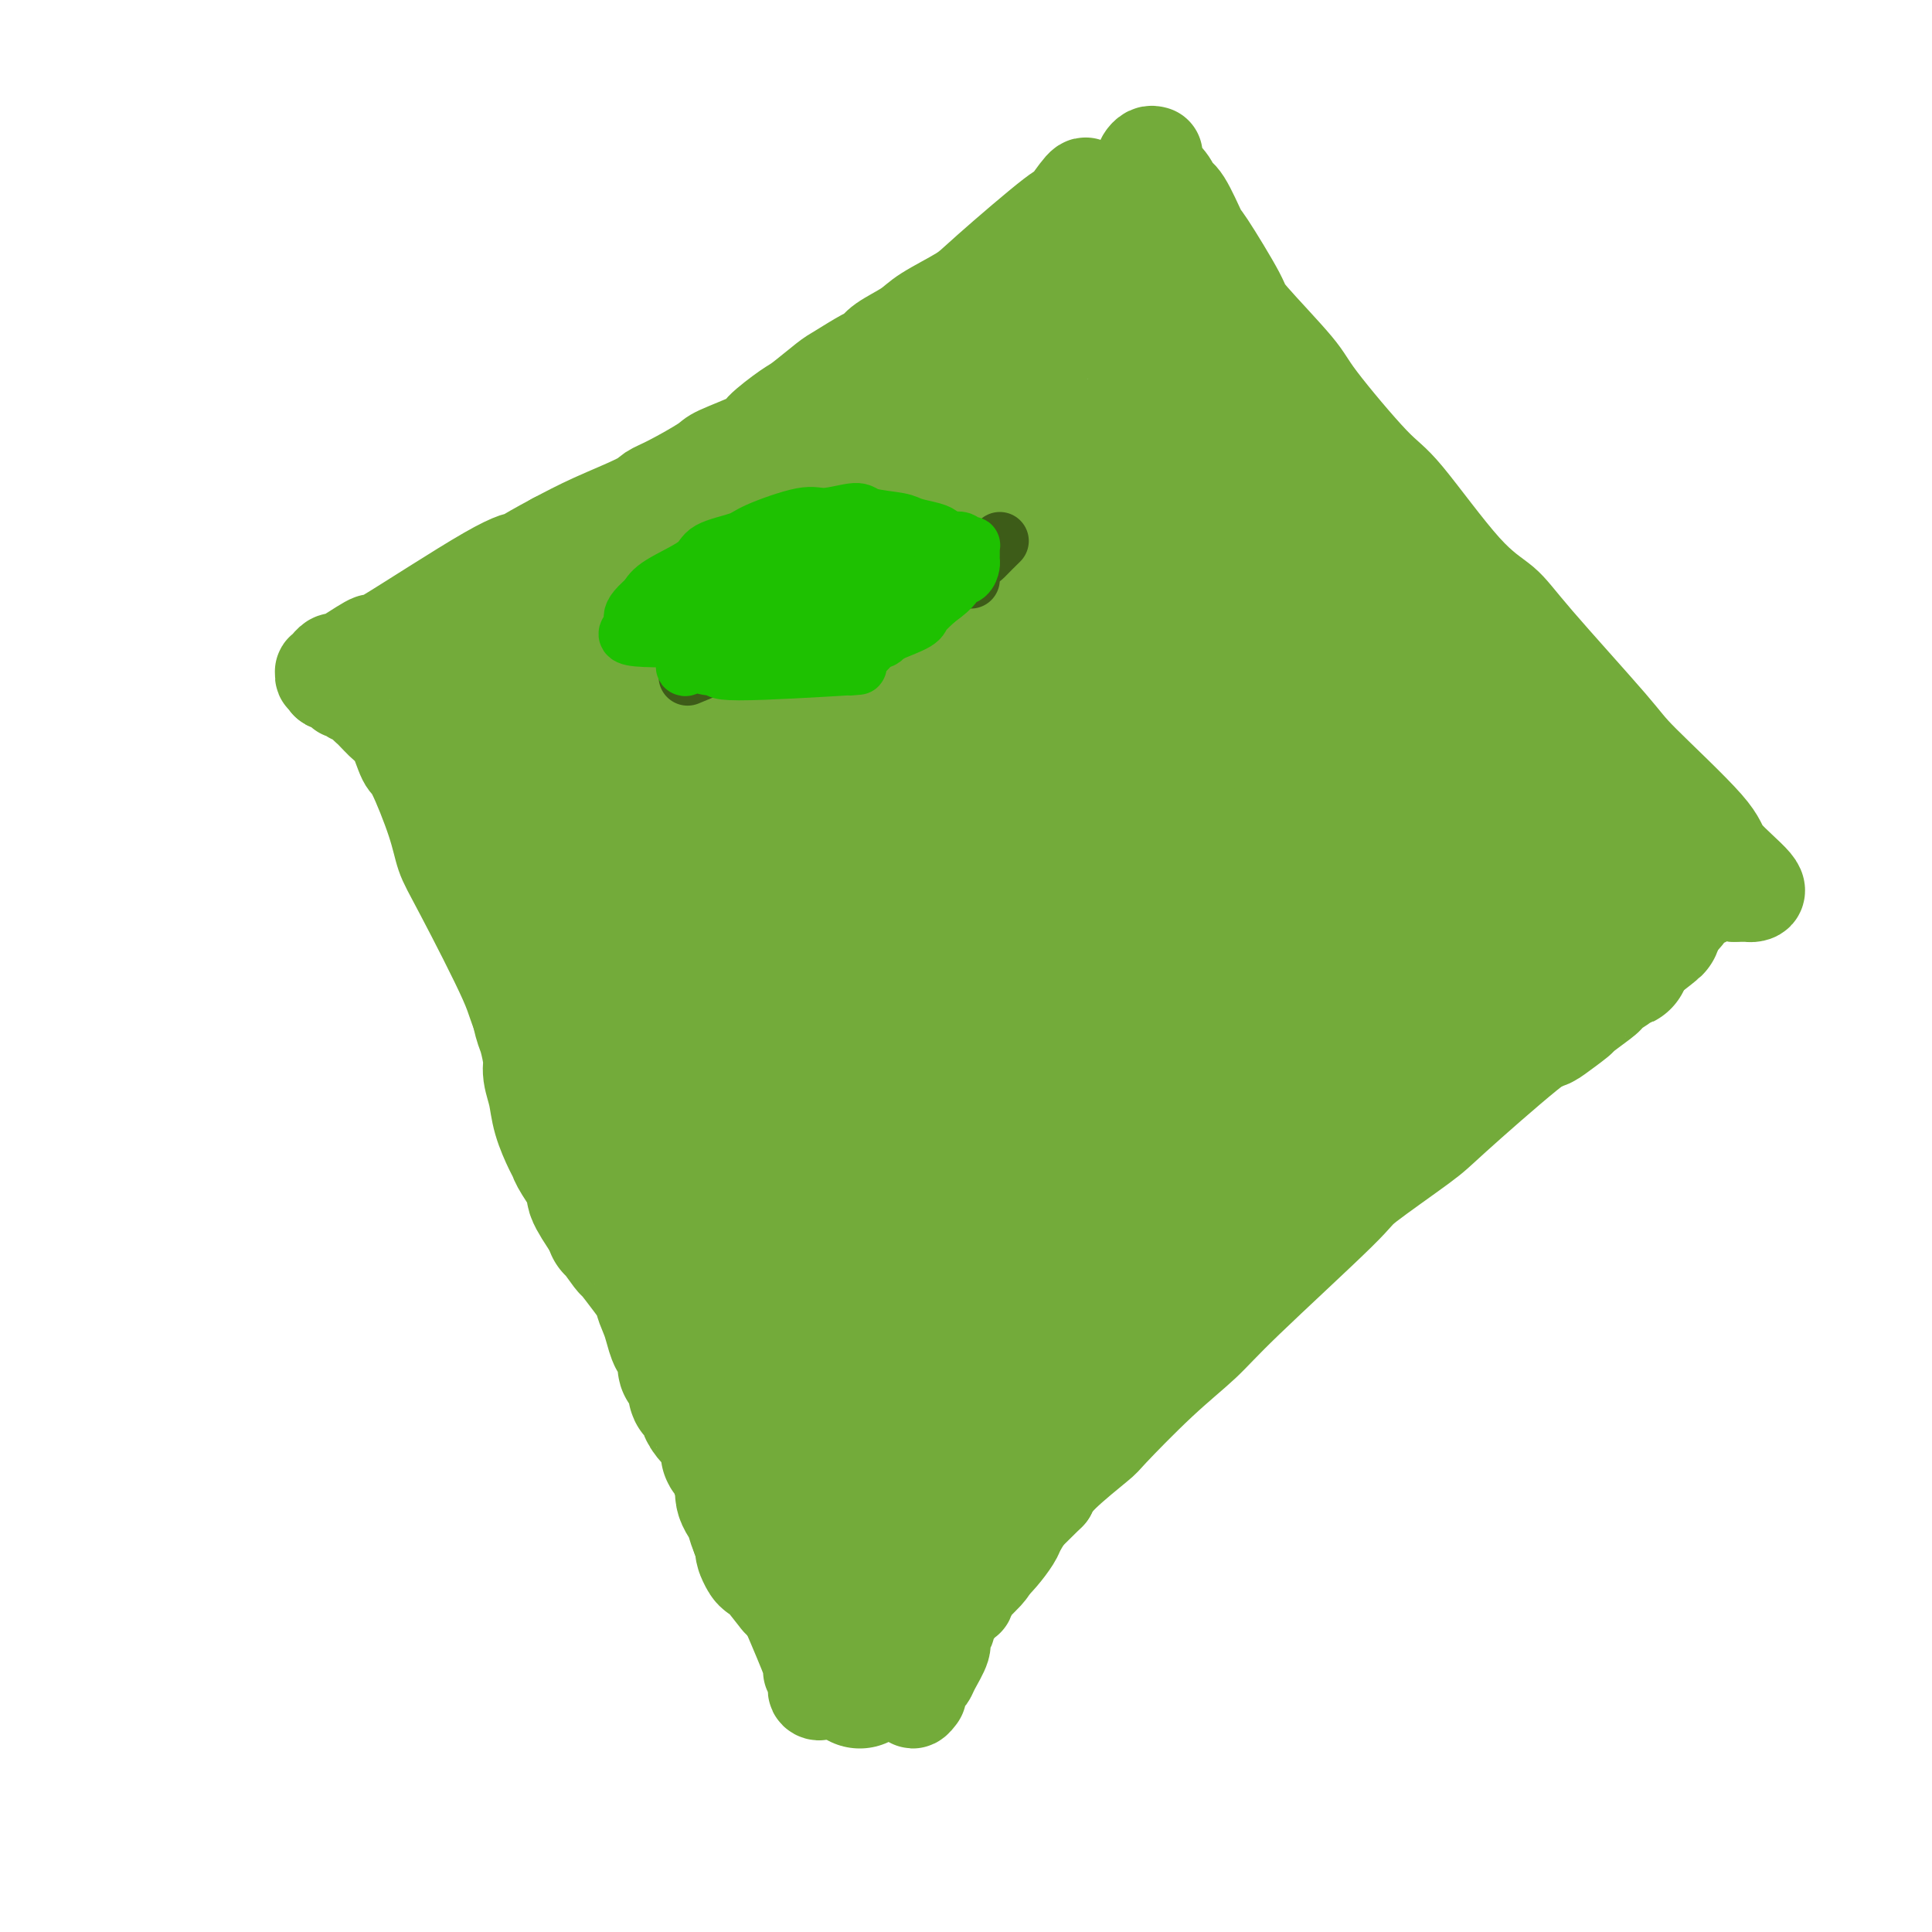 <svg viewBox='0 0 400 400' version='1.1' xmlns='http://www.w3.org/2000/svg' xmlns:xlink='http://www.w3.org/1999/xlink'><g fill='none' stroke='#73AB3A' stroke-width='20' stroke-linecap='round' stroke-linejoin='round'><path d='M225,39c-0.078,-0.473 -0.155,-0.946 -1,0c-0.845,0.946 -2.456,3.310 -3,4c-0.544,0.690 -0.019,-0.293 -3,2c-2.981,2.293 -9.467,7.864 -13,11c-3.533,3.136 -4.112,3.839 -6,5c-1.888,1.161 -5.083,2.781 -7,4c-1.917,1.219 -2.555,2.036 -4,3c-1.445,0.964 -3.697,2.076 -5,3c-1.303,0.924 -1.659,1.659 -2,2c-0.341,0.341 -0.668,0.288 -2,1c-1.332,0.712 -3.668,2.191 -5,3c-1.332,0.809 -1.660,0.950 -3,2c-1.340,1.050 -3.690,3.010 -5,4c-1.310,0.990 -1.578,1.012 -3,2c-1.422,0.988 -3.997,2.944 -5,4c-1.003,1.056 -0.433,1.214 -2,2c-1.567,0.786 -5.271,2.201 -7,3c-1.729,0.799 -1.482,0.982 -3,2c-1.518,1.018 -4.802,2.869 -7,4c-2.198,1.131 -3.311,1.540 -4,2c-0.689,0.460 -0.955,0.970 -3,2c-2.045,1.030 -5.870,2.580 -9,4c-3.130,1.420 -5.565,2.710 -8,4'/><path d='M115,112c-7.837,4.183 -6.930,4.140 -7,4c-0.070,-0.140 -1.118,-0.377 -7,3c-5.882,3.377 -16.598,10.368 -21,13c-4.402,2.632 -2.490,0.905 -3,1c-0.510,0.095 -3.442,2.010 -5,3c-1.558,0.990 -1.742,1.054 -2,1c-0.258,-0.054 -0.591,-0.226 -1,0c-0.409,0.226 -0.895,0.849 -1,1c-0.105,0.151 0.172,-0.171 0,0c-0.172,0.171 -0.792,0.834 -1,1c-0.208,0.166 -0.003,-0.165 0,0c0.003,0.165 -0.195,0.828 0,1c0.195,0.172 0.783,-0.146 1,0c0.217,0.146 0.062,0.756 0,1c-0.062,0.244 -0.031,0.122 0,0'/><path d='M68,141c-0.049,0.553 0.330,-0.063 1,0c0.670,0.063 1.633,0.806 2,1c0.367,0.194 0.139,-0.159 0,0c-0.139,0.159 -0.187,0.831 0,1c0.187,0.169 0.611,-0.166 1,0c0.389,0.166 0.745,0.833 1,1c0.255,0.167 0.409,-0.164 1,0c0.591,0.164 1.618,0.825 2,1c0.382,0.175 0.118,-0.136 0,0c-0.118,0.136 -0.092,0.720 0,1c0.092,0.280 0.249,0.256 1,1c0.751,0.744 2.096,2.255 3,3c0.904,0.745 1.369,0.723 2,2c0.631,1.277 1.429,3.854 2,5c0.571,1.146 0.914,0.859 2,3c1.086,2.141 2.916,6.708 4,10c1.084,3.292 1.422,5.310 2,7c0.578,1.690 1.394,3.051 4,8c2.606,4.949 7.000,13.485 9,18c2.000,4.515 1.607,5.010 4,10c2.393,4.990 7.573,14.476 10,19c2.427,4.524 2.100,4.086 4,8c1.900,3.914 6.026,12.181 8,16c1.974,3.819 1.797,3.188 3,6c1.203,2.812 3.785,9.065 5,12c1.215,2.935 1.061,2.553 2,5c0.939,2.447 2.969,7.724 5,13'/><path d='M146,292c11.270,24.783 7.444,16.741 6,14c-1.444,-2.741 -0.507,-0.181 3,8c3.507,8.181 9.586,21.984 12,28c2.414,6.016 1.165,4.246 1,4c-0.165,-0.246 0.754,1.034 1,2c0.246,0.966 -0.182,1.620 0,2c0.182,0.380 0.972,0.487 1,0c0.028,-0.487 -0.706,-1.568 -1,-2c-0.294,-0.432 -0.147,-0.216 0,0'/><path d='M239,32c-0.320,-0.086 -0.639,-0.171 -1,0c-0.361,0.171 -0.763,0.599 -1,1c-0.237,0.401 -0.307,0.774 0,1c0.307,0.226 0.993,0.303 2,1c1.007,0.697 2.334,2.013 3,3c0.666,0.987 0.670,1.644 1,2c0.330,0.356 0.988,0.409 2,2c1.012,1.591 2.380,4.719 3,6c0.620,1.281 0.493,0.714 2,3c1.507,2.286 4.647,7.425 6,10c1.353,2.575 0.917,2.586 3,5c2.083,2.414 6.683,7.229 9,10c2.317,2.771 2.349,3.496 5,7c2.651,3.504 7.920,9.787 11,13c3.080,3.213 3.971,3.358 7,7c3.029,3.642 8.198,10.783 12,15c3.802,4.217 6.239,5.510 8,7c1.761,1.490 2.848,3.175 7,8c4.152,4.825 11.369,12.788 15,17c3.631,4.212 3.674,4.673 7,8c3.326,3.327 9.934,9.518 13,13c3.066,3.482 2.589,4.253 4,6c1.411,1.747 4.711,4.468 6,6c1.289,1.532 0.566,1.875 0,2c-0.566,0.125 -0.977,0.034 -1,0c-0.023,-0.034 0.340,-0.009 0,0c-0.340,0.009 -1.383,0.003 -2,0c-0.617,-0.003 -0.809,-0.001 -1,0'/><path d='M359,185c-0.588,0.100 -0.059,-0.649 0,-1c0.059,-0.351 -0.351,-0.304 -1,0c-0.649,0.304 -1.537,0.865 -2,1c-0.463,0.135 -0.502,-0.156 -1,0c-0.498,0.156 -1.457,0.758 -2,1c-0.543,0.242 -0.671,0.124 -1,0c-0.329,-0.124 -0.861,-0.254 -1,0c-0.139,0.254 0.114,0.893 0,1c-0.114,0.107 -0.594,-0.318 -1,0c-0.406,0.318 -0.737,1.378 -1,2c-0.263,0.622 -0.459,0.804 -1,1c-0.541,0.196 -1.428,0.404 -2,1c-0.572,0.596 -0.831,1.581 -1,2c-0.169,0.419 -0.250,0.273 -1,1c-0.750,0.727 -2.169,2.327 -3,3c-0.831,0.673 -1.075,0.419 -4,3c-2.925,2.581 -8.533,7.998 -12,11c-3.467,3.002 -4.794,3.588 -9,7c-4.206,3.412 -11.293,9.650 -15,13c-3.707,3.350 -4.035,3.811 -7,6c-2.965,2.189 -8.566,6.106 -11,8c-2.434,1.894 -1.700,1.766 -6,6c-4.300,4.234 -13.633,12.832 -19,18c-5.367,5.168 -6.768,6.907 -9,9c-2.232,2.093 -5.294,4.542 -9,8c-3.706,3.458 -8.055,7.927 -10,10c-1.945,2.073 -1.485,1.750 -3,3c-1.515,1.250 -5.004,4.071 -7,6c-1.996,1.929 -2.498,2.964 -3,4'/><path d='M217,309c-11.686,11.479 -7.901,8.176 -7,8c0.901,-0.176 -1.082,2.774 -3,5c-1.918,2.226 -3.771,3.729 -5,5c-1.229,1.271 -1.836,2.311 -2,3c-0.164,0.689 0.113,1.026 0,1c-0.113,-0.026 -0.618,-0.415 -1,0c-0.382,0.415 -0.642,1.635 -1,2c-0.358,0.365 -0.813,-0.124 -1,0c-0.187,0.124 -0.107,0.863 0,1c0.107,0.137 0.241,-0.327 0,0c-0.241,0.327 -0.856,1.446 -1,2c-0.144,0.554 0.183,0.544 0,1c-0.183,0.456 -0.875,1.378 -1,2c-0.125,0.622 0.316,0.944 0,2c-0.316,1.056 -1.390,2.847 -2,4c-0.610,1.153 -0.755,1.667 -1,2c-0.245,0.333 -0.588,0.486 -1,1c-0.412,0.514 -0.891,1.388 -1,2c-0.109,0.612 0.153,0.962 0,1c-0.153,0.038 -0.721,-0.237 -1,0c-0.279,0.237 -0.267,0.987 0,1c0.267,0.013 0.791,-0.711 1,-1c0.209,-0.289 0.105,-0.145 0,0'/></g>
<g fill='none' stroke='#73AB3A' stroke-width='28' stroke-linecap='round' stroke-linejoin='round'><path d='M178,348c0.826,-0.425 1.652,-0.851 2,-1c0.348,-0.149 0.219,-0.022 1,-1c0.781,-0.978 2.474,-3.061 3,-4c0.526,-0.939 -0.113,-0.734 1,-2c1.113,-1.266 3.977,-4.004 5,-5c1.023,-0.996 0.204,-0.252 1,-1c0.796,-0.748 3.208,-2.988 4,-4c0.792,-1.012 -0.036,-0.796 1,-2c1.036,-1.204 3.935,-3.829 5,-5c1.065,-1.171 0.297,-0.888 1,-2c0.703,-1.112 2.877,-3.618 4,-5c1.123,-1.382 1.196,-1.641 2,-3c0.804,-1.359 2.341,-3.817 3,-5c0.659,-1.183 0.442,-1.090 1,-2c0.558,-0.910 1.892,-2.822 3,-4c1.108,-1.178 1.992,-1.622 3,-3c1.008,-1.378 2.141,-3.691 3,-5c0.859,-1.309 1.446,-1.614 2,-2c0.554,-0.386 1.077,-0.854 2,-2c0.923,-1.146 2.247,-2.968 3,-4c0.753,-1.032 0.937,-1.272 2,-2c1.063,-0.728 3.006,-1.945 4,-3c0.994,-1.055 1.040,-1.948 2,-3c0.960,-1.052 2.835,-2.261 4,-3c1.165,-0.739 1.621,-1.007 3,-2c1.379,-0.993 3.680,-2.712 5,-4c1.320,-1.288 1.660,-2.144 2,-3'/><path d='M250,266c4.494,-3.946 4.730,-3.813 5,-4c0.270,-0.187 0.575,-0.696 2,-2c1.425,-1.304 3.971,-3.403 5,-4c1.029,-0.597 0.542,0.307 4,-3c3.458,-3.307 10.863,-10.827 14,-14c3.137,-3.173 2.008,-1.999 2,-2c-0.008,-0.001 1.106,-1.176 3,-2c1.894,-0.824 4.570,-1.298 6,-2c1.430,-0.702 1.615,-1.630 2,-2c0.385,-0.370 0.968,-0.180 2,-1c1.032,-0.820 2.511,-2.651 4,-4c1.489,-1.349 2.986,-2.216 4,-3c1.014,-0.784 1.543,-1.485 2,-2c0.457,-0.515 0.840,-0.843 2,-2c1.160,-1.157 3.096,-3.144 4,-4c0.904,-0.856 0.774,-0.580 2,-1c1.226,-0.420 3.807,-1.534 5,-2c1.193,-0.466 0.999,-0.282 2,-1c1.001,-0.718 3.197,-2.338 4,-3c0.803,-0.662 0.212,-0.366 1,-1c0.788,-0.634 2.956,-2.198 4,-3c1.044,-0.802 0.963,-0.841 1,-1c0.037,-0.159 0.191,-0.437 1,-1c0.809,-0.563 2.273,-1.412 3,-2c0.727,-0.588 0.717,-0.914 1,-1c0.283,-0.086 0.859,0.070 1,0c0.141,-0.070 -0.154,-0.365 0,-1c0.154,-0.635 0.758,-1.610 1,-2c0.242,-0.390 0.121,-0.195 0,0'/><path d='M337,196c9.139,-6.759 4.486,-3.155 3,-2c-1.486,1.155 0.194,-0.138 1,-1c0.806,-0.862 0.737,-1.292 1,-2c0.263,-0.708 0.856,-1.694 1,-2c0.144,-0.306 -0.162,0.068 0,0c0.162,-0.068 0.790,-0.576 1,-1c0.210,-0.424 0.001,-0.762 0,-1c-0.001,-0.238 0.207,-0.376 0,-1c-0.207,-0.624 -0.829,-1.733 -1,-2c-0.171,-0.267 0.110,0.307 0,0c-0.110,-0.307 -0.610,-1.494 -1,-2c-0.390,-0.506 -0.670,-0.330 -1,-1c-0.330,-0.670 -0.711,-2.184 -1,-3c-0.289,-0.816 -0.487,-0.932 -1,-1c-0.513,-0.068 -1.343,-0.088 -2,-1c-0.657,-0.912 -1.142,-2.716 -2,-4c-0.858,-1.284 -2.090,-2.047 -3,-3c-0.910,-0.953 -1.500,-2.095 -3,-4c-1.500,-1.905 -3.912,-4.574 -5,-6c-1.088,-1.426 -0.853,-1.609 -3,-4c-2.147,-2.391 -6.676,-6.988 -9,-9c-2.324,-2.012 -2.442,-1.437 -4,-3c-1.558,-1.563 -4.555,-5.262 -6,-7c-1.445,-1.738 -1.337,-1.515 -2,-3c-0.663,-1.485 -2.095,-4.676 -3,-6c-0.905,-1.324 -1.282,-0.779 -2,-2c-0.718,-1.221 -1.777,-4.206 -3,-6c-1.223,-1.794 -2.612,-2.397 -4,-3'/><path d='M288,116c-8.394,-9.885 -3.378,-3.599 -3,-3c0.378,0.599 -3.881,-4.490 -6,-7c-2.119,-2.510 -2.099,-2.442 -3,-3c-0.901,-0.558 -2.722,-1.742 -6,-5c-3.278,-3.258 -8.014,-8.590 -10,-11c-1.986,-2.410 -1.222,-1.899 -1,-2c0.222,-0.101 -0.096,-0.813 -1,-2c-0.904,-1.187 -2.392,-2.850 -3,-4c-0.608,-1.150 -0.337,-1.788 -1,-3c-0.663,-1.212 -2.262,-2.998 -3,-4c-0.738,-1.002 -0.617,-1.221 -1,-2c-0.383,-0.779 -1.272,-2.118 -2,-3c-0.728,-0.882 -1.295,-1.308 -2,-2c-0.705,-0.692 -1.550,-1.651 -2,-2c-0.450,-0.349 -0.507,-0.090 -1,-1c-0.493,-0.910 -1.423,-2.990 -2,-4c-0.577,-1.010 -0.799,-0.950 -1,-1c-0.201,-0.050 -0.379,-0.210 -1,-1c-0.621,-0.790 -1.686,-2.211 -2,-3c-0.314,-0.789 0.123,-0.946 0,-1c-0.123,-0.054 -0.806,-0.007 -1,0c-0.194,0.007 0.102,-0.027 0,0c-0.102,0.027 -0.601,0.117 -1,0c-0.399,-0.117 -0.698,-0.439 -1,0c-0.302,0.439 -0.606,1.640 -1,2c-0.394,0.360 -0.879,-0.120 -1,0c-0.121,0.120 0.121,0.840 0,1c-0.121,0.160 -0.606,-0.240 -1,0c-0.394,0.240 -0.697,1.120 -1,2'/><path d='M230,57c-1.251,0.962 -0.879,1.366 -1,2c-0.121,0.634 -0.735,1.496 -1,2c-0.265,0.504 -0.180,0.648 -3,2c-2.820,1.352 -8.544,3.912 -11,5c-2.456,1.088 -1.643,0.705 -2,1c-0.357,0.295 -1.885,1.267 -3,2c-1.115,0.733 -1.819,1.225 -3,2c-1.181,0.775 -2.841,1.831 -5,3c-2.159,1.169 -4.818,2.449 -6,3c-1.182,0.551 -0.886,0.373 -2,1c-1.114,0.627 -3.636,2.059 -5,3c-1.364,0.941 -1.570,1.392 -2,2c-0.430,0.608 -1.085,1.375 -2,2c-0.915,0.625 -2.091,1.108 -4,2c-1.909,0.892 -4.550,2.191 -6,3c-1.450,0.809 -1.709,1.127 -3,2c-1.291,0.873 -3.613,2.301 -5,3c-1.387,0.699 -1.839,0.670 -2,1c-0.161,0.330 -0.032,1.018 -1,2c-0.968,0.982 -3.034,2.256 -4,3c-0.966,0.744 -0.833,0.957 -2,2c-1.167,1.043 -3.633,2.918 -5,4c-1.367,1.082 -1.634,1.373 -3,2c-1.366,0.627 -3.830,1.591 -5,2c-1.170,0.409 -1.046,0.264 -2,1c-0.954,0.736 -2.987,2.353 -4,3c-1.013,0.647 -1.007,0.323 -1,0'/><path d='M137,117c-15.030,9.748 -6.106,4.119 -3,2c3.106,-2.119 0.394,-0.728 -1,0c-1.394,0.728 -1.470,0.794 -2,1c-0.530,0.206 -1.514,0.551 -5,2c-3.486,1.449 -9.473,4.000 -12,5c-2.527,1.000 -1.592,0.449 -2,1c-0.408,0.551 -2.158,2.204 -3,3c-0.842,0.796 -0.776,0.735 -2,1c-1.224,0.265 -3.739,0.855 -5,1c-1.261,0.145 -1.270,-0.155 -2,0c-0.730,0.155 -2.182,0.763 -3,1c-0.818,0.237 -1.004,0.101 -1,0c0.004,-0.101 0.197,-0.167 0,0c-0.197,0.167 -0.786,0.566 -1,1c-0.214,0.434 -0.054,0.904 0,1c0.054,0.096 0.000,-0.180 0,0c-0.000,0.180 0.052,0.818 0,1c-0.052,0.182 -0.210,-0.092 0,0c0.210,0.092 0.786,0.548 1,1c0.214,0.452 0.065,0.899 0,1c-0.065,0.101 -0.045,-0.144 0,0c0.045,0.144 0.115,0.678 0,1c-0.115,0.322 -0.416,0.433 0,1c0.416,0.567 1.547,1.591 2,2c0.453,0.409 0.226,0.205 0,0'/><path d='M98,143c0.329,1.815 0.651,1.853 1,2c0.349,0.147 0.724,0.404 1,1c0.276,0.596 0.451,1.532 1,5c0.549,3.468 1.470,9.468 2,12c0.530,2.532 0.667,1.595 1,2c0.333,0.405 0.863,2.153 1,3c0.137,0.847 -0.117,0.794 0,2c0.117,1.206 0.605,3.670 1,5c0.395,1.330 0.697,1.525 1,3c0.303,1.475 0.607,4.231 1,6c0.393,1.769 0.876,2.550 1,3c0.124,0.450 -0.111,0.568 0,2c0.111,1.432 0.569,4.176 1,6c0.431,1.824 0.836,2.726 1,4c0.164,1.274 0.086,2.918 0,4c-0.086,1.082 -0.182,1.601 0,3c0.182,1.399 0.640,3.679 1,5c0.360,1.321 0.620,1.685 1,3c0.380,1.315 0.879,3.581 1,5c0.121,1.419 -0.136,1.991 0,3c0.136,1.009 0.664,2.455 1,4c0.336,1.545 0.480,3.188 1,5c0.520,1.812 1.415,3.792 2,5c0.585,1.208 0.858,1.644 1,2c0.142,0.356 0.151,0.631 1,2c0.849,1.369 2.536,3.830 3,5c0.464,1.170 -0.296,1.049 0,2c0.296,0.951 1.648,2.976 3,5'/><path d='M126,252c1.581,3.441 0.535,1.543 1,2c0.465,0.457 2.443,3.270 3,4c0.557,0.730 -0.307,-0.623 1,1c1.307,1.623 4.784,6.222 6,8c1.216,1.778 0.171,0.735 0,1c-0.171,0.265 0.533,1.837 1,3c0.467,1.163 0.697,1.917 1,3c0.303,1.083 0.677,2.496 1,3c0.323,0.504 0.593,0.100 1,1c0.407,0.900 0.949,3.105 1,4c0.051,0.895 -0.389,0.481 0,1c0.389,0.519 1.608,1.972 2,3c0.392,1.028 -0.042,1.631 0,2c0.042,0.369 0.561,0.502 1,1c0.439,0.498 0.798,1.360 1,2c0.202,0.640 0.248,1.060 1,2c0.752,0.940 2.209,2.402 3,3c0.791,0.598 0.915,0.334 1,1c0.085,0.666 0.132,2.262 0,3c-0.132,0.738 -0.441,0.617 0,1c0.441,0.383 1.633,1.270 2,2c0.367,0.730 -0.090,1.303 0,2c0.090,0.697 0.727,1.519 1,2c0.273,0.481 0.181,0.621 0,1c-0.181,0.379 -0.451,0.999 0,2c0.451,1.001 1.621,2.385 2,3c0.379,0.615 -0.035,0.461 0,1c0.035,0.539 0.517,1.769 1,3'/><path d='M157,317c3.258,8.575 1.404,5.011 1,4c-0.404,-1.011 0.641,0.531 1,1c0.359,0.469 0.032,-0.136 1,1c0.968,1.136 3.233,4.014 4,5c0.767,0.986 0.038,0.082 0,0c-0.038,-0.082 0.616,0.658 1,1c0.384,0.342 0.499,0.285 1,0c0.501,-0.285 1.388,-0.797 2,-1c0.612,-0.203 0.947,-0.097 1,0c0.053,0.097 -0.178,0.185 0,0c0.178,-0.185 0.764,-0.643 2,-1c1.236,-0.357 3.122,-0.614 4,-1c0.878,-0.386 0.749,-0.900 2,-2c1.251,-1.100 3.883,-2.786 5,-4c1.117,-1.214 0.720,-1.957 3,-4c2.280,-2.043 7.239,-5.385 10,-7c2.761,-1.615 3.326,-1.504 4,-2c0.674,-0.496 1.459,-1.601 3,-3c1.541,-1.399 3.839,-3.092 5,-4c1.161,-0.908 1.184,-1.029 2,-2c0.816,-0.971 2.425,-2.791 3,-4c0.575,-1.209 0.116,-1.806 1,-3c0.884,-1.194 3.112,-2.984 4,-4c0.888,-1.016 0.437,-1.258 1,-2c0.563,-0.742 2.141,-1.982 3,-3c0.859,-1.018 1.001,-1.812 2,-3c0.999,-1.188 2.857,-2.768 4,-4c1.143,-1.232 1.572,-2.116 2,-3'/><path d='M229,272c3.984,-5.373 2.945,-4.805 3,-5c0.055,-0.195 1.205,-1.154 2,-2c0.795,-0.846 1.236,-1.580 1,-2c-0.236,-0.420 -1.149,-0.525 3,-4c4.149,-3.475 13.360,-10.319 17,-13c3.640,-2.681 1.710,-1.201 2,-2c0.290,-0.799 2.799,-3.879 4,-5c1.201,-1.121 1.093,-0.283 2,-1c0.907,-0.717 2.831,-2.989 4,-4c1.169,-1.011 1.585,-0.761 2,-1c0.415,-0.239 0.830,-0.967 2,-2c1.170,-1.033 3.095,-2.371 4,-3c0.905,-0.629 0.788,-0.548 2,-2c1.212,-1.452 3.751,-4.438 5,-6c1.249,-1.562 1.209,-1.701 3,-3c1.791,-1.299 5.415,-3.757 7,-5c1.585,-1.243 1.132,-1.272 2,-2c0.868,-0.728 3.056,-2.156 4,-3c0.944,-0.844 0.644,-1.105 1,-2c0.356,-0.895 1.369,-2.425 2,-3c0.631,-0.575 0.880,-0.195 2,-1c1.120,-0.805 3.112,-2.796 4,-4c0.888,-1.204 0.671,-1.622 1,-2c0.329,-0.378 1.204,-0.717 2,-1c0.796,-0.283 1.513,-0.509 2,-1c0.487,-0.491 0.743,-1.245 1,-2'/><path d='M313,191c12.270,-10.747 5.446,-3.615 3,-1c-2.446,2.615 -0.512,0.711 1,-1c1.512,-1.711 2.602,-3.230 3,-4c0.398,-0.770 0.102,-0.791 0,-1c-0.102,-0.209 -0.011,-0.605 0,-1c0.011,-0.395 -0.058,-0.789 0,-1c0.058,-0.211 0.243,-0.240 0,-1c-0.243,-0.760 -0.913,-2.253 -1,-3c-0.087,-0.747 0.409,-0.748 0,-1c-0.409,-0.252 -1.724,-0.754 -2,-1c-0.276,-0.246 0.485,-0.235 0,-1c-0.485,-0.765 -2.217,-2.307 -3,-3c-0.783,-0.693 -0.619,-0.538 -1,-1c-0.381,-0.462 -1.308,-1.540 -2,-2c-0.692,-0.460 -1.149,-0.302 -2,-1c-0.851,-0.698 -2.097,-2.251 -3,-3c-0.903,-0.749 -1.465,-0.694 -2,-1c-0.535,-0.306 -1.045,-0.973 -2,-2c-0.955,-1.027 -2.354,-2.415 -3,-3c-0.646,-0.585 -0.537,-0.368 -2,-2c-1.463,-1.632 -4.497,-5.113 -6,-7c-1.503,-1.887 -1.475,-2.179 -3,-4c-1.525,-1.821 -4.602,-5.170 -6,-7c-1.398,-1.830 -1.117,-2.140 -2,-4c-0.883,-1.860 -2.930,-5.270 -4,-7c-1.070,-1.730 -1.163,-1.780 -2,-3c-0.837,-1.220 -2.419,-3.610 -4,-6'/><path d='M270,119c-3.599,-5.108 -2.096,-2.377 -2,-2c0.096,0.377 -1.215,-1.601 -2,-3c-0.785,-1.399 -1.046,-2.220 -3,-6c-1.954,-3.780 -5.603,-10.518 -7,-13c-1.397,-2.482 -0.543,-0.706 -1,-1c-0.457,-0.294 -2.224,-2.656 -3,-4c-0.776,-1.344 -0.560,-1.669 -1,-2c-0.440,-0.331 -1.536,-0.667 -2,-1c-0.464,-0.333 -0.294,-0.663 -1,-1c-0.706,-0.337 -2.287,-0.679 -3,-1c-0.713,-0.321 -0.559,-0.619 -1,-1c-0.441,-0.381 -1.478,-0.846 -2,-1c-0.522,-0.154 -0.529,0.001 -1,0c-0.471,-0.001 -1.405,-0.160 -2,0c-0.595,0.160 -0.849,0.638 -1,1c-0.151,0.362 -0.199,0.607 -1,1c-0.801,0.393 -2.356,0.936 -3,1c-0.644,0.064 -0.378,-0.349 -1,0c-0.622,0.349 -2.133,1.460 -3,2c-0.867,0.540 -1.090,0.510 -2,1c-0.910,0.490 -2.507,1.502 -3,2c-0.493,0.498 0.119,0.483 -1,1c-1.119,0.517 -3.968,1.567 -5,2c-1.032,0.433 -0.246,0.249 -2,1c-1.754,0.751 -6.047,2.439 -8,3c-1.953,0.561 -1.564,-0.003 -4,1c-2.436,1.003 -7.696,3.572 -11,5c-3.304,1.428 -4.652,1.714 -6,2'/><path d='M188,106c-9.761,4.600 -7.164,4.600 -7,5c0.164,0.400 -2.106,1.199 -4,2c-1.894,0.801 -3.412,1.603 -6,4c-2.588,2.397 -6.245,6.390 -8,8c-1.755,1.610 -1.608,0.835 -2,1c-0.392,0.165 -1.324,1.268 -2,2c-0.676,0.732 -1.095,1.094 -3,2c-1.905,0.906 -5.295,2.356 -7,3c-1.705,0.644 -1.726,0.483 -3,1c-1.274,0.517 -3.802,1.711 -5,2c-1.198,0.289 -1.065,-0.326 -2,0c-0.935,0.326 -2.936,1.592 -4,2c-1.064,0.408 -1.191,-0.041 -2,0c-0.809,0.041 -2.299,0.573 -3,1c-0.701,0.427 -0.611,0.748 -1,1c-0.389,0.252 -1.257,0.433 -2,1c-0.743,0.567 -1.362,1.518 -2,2c-0.638,0.482 -1.294,0.494 -2,1c-0.706,0.506 -1.461,1.504 -2,2c-0.539,0.496 -0.862,0.489 -1,1c-0.138,0.511 -0.090,1.541 0,2c0.090,0.459 0.223,0.347 0,1c-0.223,0.653 -0.802,2.071 -1,3c-0.198,0.929 -0.016,1.368 0,2c0.016,0.632 -0.134,1.457 0,2c0.134,0.543 0.551,0.805 1,2c0.449,1.195 0.928,3.322 1,4c0.072,0.678 -0.265,-0.092 0,1c0.265,1.092 1.133,4.046 2,7'/><path d='M123,171c0.771,3.038 0.700,3.634 1,5c0.300,1.366 0.973,3.502 1,5c0.027,1.498 -0.592,2.359 1,9c1.592,6.641 5.397,19.061 7,24c1.603,4.939 1.006,2.396 1,4c-0.006,1.604 0.579,7.356 1,10c0.421,2.644 0.677,2.179 1,4c0.323,1.821 0.714,5.929 1,8c0.286,2.071 0.466,2.106 1,4c0.534,1.894 1.421,5.647 2,8c0.579,2.353 0.849,3.306 1,4c0.151,0.694 0.183,1.127 1,3c0.817,1.873 2.420,5.184 3,7c0.580,1.816 0.139,2.137 1,4c0.861,1.863 3.025,5.269 4,7c0.975,1.731 0.761,1.788 2,3c1.239,1.212 3.932,3.578 5,5c1.068,1.422 0.511,1.901 1,3c0.489,1.099 2.024,2.818 3,4c0.976,1.182 1.392,1.828 2,3c0.608,1.172 1.407,2.871 2,4c0.593,1.129 0.980,1.687 1,2c0.020,0.313 -0.328,0.381 0,1c0.328,0.619 1.331,1.787 2,3c0.669,1.213 1.004,2.469 1,3c-0.004,0.531 -0.347,0.335 0,1c0.347,0.665 1.385,2.190 2,3c0.615,0.810 0.808,0.905 1,1'/><path d='M172,313c4.696,8.586 1.436,3.050 1,1c-0.436,-2.050 1.950,-0.613 3,0c1.050,0.613 0.763,0.401 1,0c0.237,-0.401 0.999,-0.991 1,-1c0.001,-0.009 -0.759,0.562 0,0c0.759,-0.562 3.037,-2.256 4,-3c0.963,-0.744 0.612,-0.538 3,-2c2.388,-1.462 7.515,-4.591 10,-6c2.485,-1.409 2.328,-1.099 5,-3c2.672,-1.901 8.174,-6.014 11,-8c2.826,-1.986 2.978,-1.845 5,-3c2.022,-1.155 5.915,-3.604 8,-5c2.085,-1.396 2.362,-1.737 3,-2c0.638,-0.263 1.636,-0.448 3,-2c1.364,-1.552 3.095,-4.472 4,-6c0.905,-1.528 0.984,-1.665 3,-4c2.016,-2.335 5.967,-6.867 8,-9c2.033,-2.133 2.147,-1.865 4,-4c1.853,-2.135 5.444,-6.672 7,-9c1.556,-2.328 1.076,-2.449 2,-4c0.924,-1.551 3.252,-4.534 4,-6c0.748,-1.466 -0.084,-1.415 1,-3c1.084,-1.585 4.084,-4.806 6,-7c1.916,-2.194 2.747,-3.360 4,-5c1.253,-1.640 2.930,-3.754 4,-5c1.070,-1.246 1.535,-1.623 2,-2'/><path d='M279,215c8.107,-10.165 3.874,-3.578 2,-1c-1.874,2.578 -1.389,1.147 2,-2c3.389,-3.147 9.681,-8.011 12,-10c2.319,-1.989 0.664,-1.103 0,-1c-0.664,0.103 -0.336,-0.578 0,-1c0.336,-0.422 0.680,-0.586 1,-1c0.320,-0.414 0.617,-1.078 1,-2c0.383,-0.922 0.853,-2.104 1,-3c0.147,-0.896 -0.027,-1.508 0,-2c0.027,-0.492 0.256,-0.865 0,-1c-0.256,-0.135 -0.998,-0.033 -1,0c-0.002,0.033 0.736,-0.005 0,-1c-0.736,-0.995 -2.944,-2.949 -4,-4c-1.056,-1.051 -0.959,-1.201 -2,-2c-1.041,-0.799 -3.222,-2.246 -4,-3c-0.778,-0.754 -0.155,-0.813 -2,-2c-1.845,-1.187 -6.159,-3.502 -8,-5c-1.841,-1.498 -1.211,-2.180 -3,-4c-1.789,-1.820 -5.999,-4.780 -8,-6c-2.001,-1.220 -1.793,-0.701 -3,-2c-1.207,-1.299 -3.828,-4.417 -5,-6c-1.172,-1.583 -0.895,-1.632 -1,-3c-0.105,-1.368 -0.592,-4.054 -1,-6c-0.408,-1.946 -0.738,-3.150 -1,-4c-0.262,-0.850 -0.455,-1.344 -1,-3c-0.545,-1.656 -1.441,-4.473 -2,-6c-0.559,-1.527 -0.779,-1.763 -1,-2'/><path d='M251,132c-1.312,-4.359 -1.092,-3.255 -1,-3c0.092,0.255 0.056,-0.339 0,-1c-0.056,-0.661 -0.131,-1.391 -1,-3c-0.869,-1.609 -2.530,-4.098 -3,-5c-0.470,-0.902 0.253,-0.217 0,-1c-0.253,-0.783 -1.480,-3.033 -2,-4c-0.520,-0.967 -0.331,-0.651 -1,-1c-0.669,-0.349 -2.194,-1.362 -3,-2c-0.806,-0.638 -0.893,-0.900 -1,-1c-0.107,-0.100 -0.234,-0.037 -1,0c-0.766,0.037 -2.170,0.048 -3,0c-0.830,-0.048 -1.086,-0.154 -2,0c-0.914,0.154 -2.485,0.570 -3,1c-0.515,0.430 0.028,0.876 -2,2c-2.028,1.124 -6.627,2.928 -9,4c-2.373,1.072 -2.522,1.412 -7,4c-4.478,2.588 -13.287,7.423 -18,10c-4.713,2.577 -5.331,2.896 -10,5c-4.669,2.104 -13.389,5.993 -18,8c-4.611,2.007 -5.111,2.134 -8,4c-2.889,1.866 -8.165,5.473 -11,7c-2.835,1.527 -3.229,0.974 -3,2c0.229,1.026 1.081,3.629 2,5c0.919,1.371 1.904,1.508 6,1c4.096,-0.508 11.304,-1.662 16,-3c4.696,-1.338 6.880,-2.860 9,-4c2.120,-1.140 4.177,-1.897 8,-5c3.823,-3.103 9.411,-8.551 15,-14'/><path d='M200,138c4.632,-4.242 4.712,-5.346 5,-9c0.288,-3.654 0.785,-9.859 3,-15c2.215,-5.141 6.146,-9.220 -2,-5c-8.146,4.220 -28.371,16.737 -37,23c-8.629,6.263 -5.661,6.271 -6,8c-0.339,1.729 -3.986,5.178 -6,8c-2.014,2.822 -2.395,5.017 -3,7c-0.605,1.983 -1.432,3.755 -2,6c-0.568,2.245 -0.876,4.962 1,6c1.876,1.038 5.937,0.396 8,0c2.063,-0.396 2.130,-0.545 5,-3c2.870,-2.455 8.544,-7.217 12,-11c3.456,-3.783 4.695,-6.589 6,-9c1.305,-2.411 2.677,-4.427 4,-8c1.323,-3.573 2.596,-8.704 3,-11c0.404,-2.296 -0.060,-1.758 -1,-1c-0.940,0.758 -2.356,1.736 -3,2c-0.644,0.264 -0.517,-0.186 -4,4c-3.483,4.186 -10.575,13.009 -15,18c-4.425,4.991 -6.184,6.149 -10,13c-3.816,6.851 -9.690,19.395 -13,26c-3.310,6.605 -4.055,7.273 -5,11c-0.945,3.727 -2.089,10.515 -2,14c0.089,3.485 1.409,3.669 2,4c0.591,0.331 0.451,0.810 2,0c1.549,-0.810 4.786,-2.908 10,-8c5.214,-5.092 12.404,-13.179 17,-19c4.596,-5.821 6.599,-9.378 9,-13c2.401,-3.622 5.201,-7.311 8,-11'/><path d='M186,165c6.087,-8.709 4.305,-8.981 6,-13c1.695,-4.019 6.867,-11.786 -1,0c-7.867,11.786 -28.775,43.123 -37,56c-8.225,12.877 -3.769,7.292 -3,7c0.769,-0.292 -2.149,4.709 -3,7c-0.851,2.291 0.365,1.874 2,0c1.635,-1.874 3.688,-5.204 5,-7c1.312,-1.796 1.882,-2.060 5,-8c3.118,-5.940 8.784,-17.558 12,-24c3.216,-6.442 3.981,-7.710 5,-10c1.019,-2.290 2.291,-5.603 3,-7c0.709,-1.397 0.853,-0.877 1,-1c0.147,-0.123 0.296,-0.890 -1,4c-1.296,4.890 -4.035,15.438 -6,21c-1.965,5.562 -3.154,6.139 -5,14c-1.846,7.861 -4.348,23.006 -6,31c-1.652,7.994 -2.454,8.837 -4,15c-1.546,6.163 -3.837,17.646 -5,23c-1.163,5.354 -1.198,4.579 -1,5c0.198,0.421 0.630,2.039 1,3c0.370,0.961 0.677,1.266 3,-3c2.323,-4.266 6.662,-13.102 10,-20c3.338,-6.898 5.673,-11.857 8,-17c2.327,-5.143 4.644,-10.471 8,-17c3.356,-6.529 7.750,-14.258 10,-18c2.250,-3.742 2.357,-3.498 2,-2c-0.357,1.498 -1.179,4.249 -2,7'/><path d='M193,211c-0.178,1.277 0.377,0.969 -2,7c-2.377,6.031 -7.684,18.399 -10,23c-2.316,4.601 -1.639,1.433 -6,14c-4.361,12.567 -13.759,40.868 -17,51c-3.241,10.132 -0.326,2.094 2,-3c2.326,-5.094 4.063,-7.246 6,-10c1.937,-2.754 4.073,-6.112 10,-18c5.927,-11.888 15.643,-32.306 21,-43c5.357,-10.694 6.353,-11.662 7,-12c0.647,-0.338 0.944,-0.045 1,0c0.056,0.045 -0.130,-0.159 -1,1c-0.870,1.159 -2.423,3.682 -2,3c0.423,-0.682 2.823,-4.569 -3,6c-5.823,10.569 -19.869,35.594 -26,47c-6.131,11.406 -4.348,9.192 -4,10c0.348,0.808 -0.738,4.639 -1,7c-0.262,2.361 0.301,3.253 1,3c0.699,-0.253 1.535,-1.651 2,-2c0.465,-0.349 0.560,0.351 5,-5c4.440,-5.351 13.227,-16.755 18,-23c4.773,-6.245 5.534,-7.332 14,-16c8.466,-8.668 24.639,-24.915 33,-33c8.361,-8.085 8.912,-8.006 11,-9c2.088,-0.994 5.714,-3.060 7,-4c1.286,-0.940 0.231,-0.753 -2,1c-2.231,1.753 -5.637,5.072 -9,8c-3.363,2.928 -6.681,5.464 -10,8'/><path d='M238,222c-8.133,7.577 -17.967,18.021 -23,24c-5.033,5.979 -5.266,7.495 -10,15c-4.734,7.505 -13.969,20.999 -14,23c-0.031,2.001 9.144,-7.490 15,-14c5.856,-6.510 8.395,-10.038 11,-14c2.605,-3.962 5.276,-8.356 13,-17c7.724,-8.644 20.502,-21.536 27,-28c6.498,-6.464 6.715,-6.499 7,-7c0.285,-0.501 0.638,-1.468 1,-2c0.362,-0.532 0.735,-0.628 0,0c-0.735,0.628 -2.577,1.981 -5,4c-2.423,2.019 -5.427,4.705 -8,7c-2.573,2.295 -4.715,4.197 -11,10c-6.285,5.803 -16.714,15.505 -22,21c-5.286,5.495 -5.431,6.782 -7,10c-1.569,3.218 -4.562,8.365 -6,11c-1.438,2.635 -1.320,2.756 1,1c2.320,-1.756 6.842,-5.389 9,-7c2.158,-1.611 1.953,-1.201 8,-7c6.047,-5.799 18.348,-17.806 25,-24c6.652,-6.194 7.655,-6.575 15,-14c7.345,-7.425 21.030,-21.894 28,-29c6.970,-7.106 7.224,-6.849 7,-8c-0.224,-1.151 -0.926,-3.711 -6,-2c-5.074,1.711 -14.520,7.691 -21,12c-6.480,4.309 -9.994,6.945 -14,10c-4.006,3.055 -8.503,6.527 -13,10'/><path d='M245,207c-12.300,9.124 -19.051,15.935 -22,19c-2.949,3.065 -2.095,2.386 -5,5c-2.905,2.614 -9.567,8.521 -2,1c7.567,-7.521 29.365,-28.470 39,-38c9.635,-9.530 7.106,-7.641 8,-9c0.894,-1.359 5.209,-5.967 7,-8c1.791,-2.033 1.057,-1.491 0,-1c-1.057,0.491 -2.437,0.929 -3,1c-0.563,0.071 -0.308,-0.226 -7,3c-6.692,3.226 -20.330,9.977 -28,14c-7.670,4.023 -9.371,5.320 -14,9c-4.629,3.680 -12.186,9.743 -16,13c-3.814,3.257 -3.885,3.707 -3,4c0.885,0.293 2.728,0.428 4,0c1.272,-0.428 1.975,-1.418 8,-5c6.025,-3.582 17.374,-9.757 25,-14c7.626,-4.243 11.531,-6.553 16,-9c4.469,-2.447 9.501,-5.031 15,-9c5.499,-3.969 11.463,-9.323 14,-12c2.537,-2.677 1.647,-2.677 -4,-2c-5.647,0.677 -16.051,2.031 -22,3c-5.949,0.969 -7.443,1.551 -15,6c-7.557,4.449 -21.178,12.763 -28,17c-6.822,4.237 -6.845,4.395 -10,7c-3.155,2.605 -9.444,7.657 -12,10c-2.556,2.343 -1.381,1.977 -1,2c0.381,0.023 -0.034,0.435 2,-1c2.034,-1.435 6.517,-4.718 11,-8'/><path d='M202,205c9.452,-7.813 27.081,-23.844 37,-32c9.919,-8.156 12.129,-8.437 14,-11c1.871,-2.563 3.403,-7.407 -2,-6c-5.403,1.407 -17.742,9.064 -24,13c-6.258,3.936 -6.433,4.152 -9,6c-2.567,1.848 -7.524,5.327 -9,7c-1.476,1.673 0.528,1.541 2,1c1.472,-0.541 2.410,-1.492 3,-2c0.590,-0.508 0.831,-0.575 6,-3c5.169,-2.425 15.265,-7.210 22,-11c6.735,-3.790 10.107,-6.584 14,-9c3.893,-2.416 8.306,-4.452 15,-8c6.694,-3.548 15.670,-8.608 20,-11c4.330,-2.392 4.014,-2.118 2,-2c-2.014,0.118 -5.725,0.078 -8,0c-2.275,-0.078 -3.112,-0.196 -8,1c-4.888,1.196 -13.826,3.705 -18,5c-4.174,1.295 -3.584,1.375 -10,5c-6.416,3.625 -19.840,10.794 -27,15c-7.160,4.206 -8.057,5.450 -12,9c-3.943,3.550 -10.930,9.408 -14,12c-3.070,2.592 -2.221,1.919 -2,2c0.221,0.081 -0.187,0.917 1,1c1.187,0.083 3.968,-0.586 9,-3c5.032,-2.414 12.316,-6.573 17,-10c4.684,-3.427 6.767,-6.122 10,-9c3.233,-2.878 7.617,-5.939 12,-9'/><path d='M243,156c5.804,-5.614 9.315,-10.647 15,-16c5.685,-5.353 13.544,-11.024 3,-4c-10.544,7.024 -39.491,26.745 -52,36c-12.509,9.255 -8.581,8.045 -9,11c-0.419,2.955 -5.186,10.076 -7,13c-1.814,2.924 -0.674,1.650 2,-1c2.674,-2.650 6.881,-6.677 10,-10c3.119,-3.323 5.149,-5.943 7,-8c1.851,-2.057 3.521,-3.552 8,-9c4.479,-5.448 11.765,-14.848 16,-20c4.235,-5.152 5.417,-6.056 6,-8c0.583,-1.944 0.567,-4.929 1,-6c0.433,-1.071 1.316,-0.227 -1,2c-2.316,2.227 -7.830,5.837 -11,8c-3.170,2.163 -3.997,2.880 -9,8c-5.003,5.120 -14.182,14.644 -19,20c-4.818,5.356 -5.275,6.545 -7,10c-1.725,3.455 -4.717,9.177 -6,12c-1.283,2.823 -0.858,2.749 1,2c1.858,-0.749 5.148,-2.172 8,-4c2.852,-1.828 5.266,-4.060 7,-6c1.734,-1.940 2.787,-3.589 8,-10c5.213,-6.411 14.585,-17.585 20,-24c5.415,-6.415 6.874,-8.070 9,-12c2.126,-3.930 4.918,-10.135 6,-13c1.082,-2.865 0.452,-2.390 -1,-2c-1.452,0.390 -3.726,0.695 -6,1'/><path d='M242,126c-1.373,-0.539 -1.305,-1.388 -5,1c-3.695,2.388 -11.151,8.013 -15,10c-3.849,1.987 -4.089,0.337 -8,8c-3.911,7.663 -11.492,24.640 -13,29c-1.508,4.360 3.057,-3.895 6,-8c2.943,-4.105 4.264,-4.059 7,-9c2.736,-4.941 6.886,-14.871 9,-20c2.114,-5.129 2.192,-5.459 1,-5c-1.192,0.459 -3.654,1.706 -6,4c-2.346,2.294 -4.576,5.634 -7,9c-2.424,3.366 -5.041,6.758 -10,14c-4.959,7.242 -12.258,18.334 -16,24c-3.742,5.666 -3.926,5.904 -4,6c-0.074,0.096 -0.037,0.048 0,0'/></g>
<g fill='none' stroke='#3D5C18' stroke-width='12' stroke-linecap='round' stroke-linejoin='round'><path d='M207,112c-1.161,1.144 -2.322,2.287 -3,3c-0.678,0.713 -0.872,0.995 -6,3c-5.128,2.005 -15.188,5.732 -26,10c-10.812,4.268 -22.375,9.077 -27,11c-4.625,1.923 -2.313,0.962 0,0'/><path d='M192,125c-0.857,0.185 -1.714,0.369 -1,0c0.714,-0.369 3.000,-1.292 -3,1c-6.000,2.292 -20.286,7.798 -26,10c-5.714,2.202 -2.857,1.101 0,0'/><path d='M201,120c-0.289,-0.310 -0.579,-0.620 -1,-1c-0.421,-0.380 -0.974,-0.831 -3,-2c-2.026,-1.169 -5.525,-3.056 -8,-4c-2.475,-0.944 -3.926,-0.946 -5,-1c-1.074,-0.054 -1.771,-0.161 -5,1c-3.229,1.161 -8.989,3.590 -12,5c-3.011,1.410 -3.272,1.803 -6,3c-2.728,1.197 -7.922,3.199 -10,4c-2.078,0.801 -1.039,0.400 0,0'/><path d='M201,117c-1.333,0.733 -2.667,1.467 -5,2c-2.333,0.533 -5.667,0.867 -7,1c-1.333,0.133 -0.667,0.067 0,0'/><path d='M187,115c-1.268,0.827 -2.536,1.655 -3,2c-0.464,0.345 -0.125,0.208 -5,2c-4.875,1.792 -14.964,5.512 -19,7c-4.036,1.488 -2.018,0.744 0,0'/></g>
<g fill='none' stroke='#1EC101' stroke-width='12' stroke-linecap='round' stroke-linejoin='round'><path d='M189,119c-0.230,-0.314 -0.460,-0.628 -1,-1c-0.540,-0.372 -1.391,-0.801 -2,-1c-0.609,-0.199 -0.975,-0.169 -1,0c-0.025,0.169 0.293,0.476 0,1c-0.293,0.524 -1.195,1.265 -3,2c-1.805,0.735 -4.512,1.464 -7,2c-2.488,0.536 -4.757,0.879 -6,1c-1.243,0.121 -1.462,0.018 -2,0c-0.538,-0.018 -1.396,0.048 -2,0c-0.604,-0.048 -0.953,-0.210 -1,0c-0.047,0.210 0.209,0.791 0,1c-0.209,0.209 -0.882,0.046 -1,0c-0.118,-0.046 0.319,0.025 0,0c-0.319,-0.025 -1.396,-0.147 -2,0c-0.604,0.147 -0.737,0.564 -1,1c-0.263,0.436 -0.655,0.891 -1,1c-0.345,0.109 -0.643,-0.130 -2,0c-1.357,0.130 -3.774,0.627 -5,1c-1.226,0.373 -1.260,0.621 -2,1c-0.740,0.379 -2.184,0.890 -3,1c-0.816,0.110 -1.003,-0.181 -1,0c0.003,0.181 0.197,0.833 0,1c-0.197,0.167 -0.785,-0.151 -1,0c-0.215,0.151 -0.058,0.771 0,1c0.058,0.229 0.017,0.065 0,0c-0.017,-0.065 -0.008,-0.033 0,0'/><path d='M145,131c-5.932,2.230 -0.261,0.807 2,0c2.261,-0.807 1.114,-0.996 1,-1c-0.114,-0.004 0.807,0.177 1,0c0.193,-0.177 -0.342,-0.711 3,-2c3.342,-1.289 10.560,-3.334 14,-4c3.440,-0.666 3.103,0.047 4,0c0.897,-0.047 3.029,-0.853 4,-1c0.971,-0.147 0.781,0.364 2,0c1.219,-0.364 3.846,-1.603 5,-2c1.154,-0.397 0.835,0.048 1,0c0.165,-0.048 0.815,-0.591 1,-1c0.185,-0.409 -0.093,-0.685 0,-1c0.093,-0.315 0.558,-0.669 1,-1c0.442,-0.331 0.862,-0.640 1,-1c0.138,-0.360 -0.005,-0.772 0,-1c0.005,-0.228 0.158,-0.271 0,0c-0.158,0.271 -0.628,0.857 -1,1c-0.372,0.143 -0.648,-0.158 -1,0c-0.352,0.158 -0.782,0.774 -1,1c-0.218,0.226 -0.223,0.060 -1,0c-0.777,-0.060 -2.324,-0.016 -3,0c-0.676,0.016 -0.479,0.005 -1,0c-0.521,-0.005 -1.761,-0.002 -3,0'/><path d='M174,118c-2.366,-0.060 -2.779,-0.712 -3,-1c-0.221,-0.288 -0.248,-0.214 -2,0c-1.752,0.214 -5.229,0.568 -7,1c-1.771,0.432 -1.836,0.943 -2,1c-0.164,0.057 -0.426,-0.340 -1,0c-0.574,0.340 -1.459,1.416 -3,2c-1.541,0.584 -3.737,0.677 -5,1c-1.263,0.323 -1.592,0.875 -2,1c-0.408,0.125 -0.894,-0.178 -1,0c-0.106,0.178 0.168,0.837 0,1c-0.168,0.163 -0.780,-0.168 -1,0c-0.220,0.168 -0.049,0.836 0,1c0.049,0.164 -0.024,-0.176 0,0c0.024,0.176 0.143,0.867 0,1c-0.143,0.133 -0.550,-0.292 -1,0c-0.450,0.292 -0.944,1.300 -1,2c-0.056,0.700 0.325,1.091 0,2c-0.325,0.909 -1.355,2.336 -2,3c-0.645,0.664 -0.904,0.563 -1,1c-0.096,0.437 -0.027,1.410 0,2c0.027,0.590 0.014,0.795 0,1'/><path d='M142,137c-0.724,2.184 0.464,0.642 1,0c0.536,-0.642 0.418,-0.386 1,0c0.582,0.386 1.864,0.902 3,1c1.136,0.098 2.126,-0.222 2,0c-0.126,0.222 -1.369,0.987 4,1c5.369,0.013 17.349,-0.725 22,-1c4.651,-0.275 1.974,-0.087 1,0c-0.974,0.087 -0.244,0.073 1,-1c1.244,-1.073 3.002,-3.204 4,-4c0.998,-0.796 1.237,-0.255 2,-1c0.763,-0.745 2.050,-2.776 3,-4c0.950,-1.224 1.564,-1.642 2,-2c0.436,-0.358 0.695,-0.655 1,-1c0.305,-0.345 0.656,-0.737 1,-1c0.344,-0.263 0.681,-0.395 1,-1c0.319,-0.605 0.621,-1.682 1,-2c0.379,-0.318 0.836,0.122 1,0c0.164,-0.122 0.033,-0.805 0,-1c-0.033,-0.195 0.030,0.100 0,0c-0.030,-0.100 -0.152,-0.594 0,-1c0.152,-0.406 0.579,-0.725 1,-1c0.421,-0.275 0.834,-0.507 1,-1c0.166,-0.493 0.083,-1.246 0,-2'/><path d='M195,115c3.034,-3.959 0.620,-2.355 0,-2c-0.620,0.355 0.555,-0.539 1,-1c0.445,-0.461 0.162,-0.488 -1,0c-1.162,0.488 -3.201,1.490 -4,2c-0.799,0.510 -0.358,0.528 -1,1c-0.642,0.472 -2.368,1.397 -5,3c-2.632,1.603 -6.171,3.883 -10,6c-3.829,2.117 -7.948,4.071 -12,5c-4.052,0.929 -8.037,0.835 -10,1c-1.963,0.165 -1.906,0.591 -3,0c-1.094,-0.591 -3.341,-2.200 -4,-3c-0.659,-0.800 0.269,-0.792 0,-1c-0.269,-0.208 -1.734,-0.633 -1,-1c0.734,-0.367 3.667,-0.676 5,-1c1.333,-0.324 1.066,-0.661 4,-1c2.934,-0.339 9.071,-0.678 12,-1c2.929,-0.322 2.652,-0.626 4,-1c1.348,-0.374 4.321,-0.817 6,-1c1.679,-0.183 2.063,-0.104 2,0c-0.063,0.104 -0.575,0.235 -1,0c-0.425,-0.235 -0.763,-0.836 -1,-1c-0.237,-0.164 -0.371,0.110 -1,0c-0.629,-0.110 -1.751,-0.603 -3,-1c-1.249,-0.397 -2.624,-0.699 -4,-1'/><path d='M168,117c-1.727,-0.528 -2.046,-0.347 -3,0c-0.954,0.347 -2.545,0.859 -3,1c-0.455,0.141 0.226,-0.088 0,0c-0.226,0.088 -1.359,0.495 -2,2c-0.641,1.505 -0.791,4.109 -1,5c-0.209,0.891 -0.476,0.067 -1,0c-0.524,-0.067 -1.306,0.621 -3,1c-1.694,0.379 -4.300,0.450 -6,1c-1.700,0.550 -2.493,1.580 -3,2c-0.507,0.420 -0.728,0.232 -1,0c-0.272,-0.232 -0.596,-0.506 0,-1c0.596,-0.494 2.113,-1.206 3,-2c0.887,-0.794 1.145,-1.670 2,-3c0.855,-1.330 2.306,-3.115 3,-4c0.694,-0.885 0.632,-0.872 1,-1c0.368,-0.128 1.168,-0.397 2,-1c0.832,-0.603 1.697,-1.538 2,-2c0.303,-0.462 0.042,-0.450 1,-1c0.958,-0.550 3.133,-1.663 4,-2c0.867,-0.337 0.426,0.102 1,0c0.574,-0.102 2.164,-0.743 3,-1c0.836,-0.257 0.918,-0.128 1,0'/><path d='M168,111c2.928,-1.233 2.749,-0.317 3,0c0.251,0.317 0.931,0.035 1,0c0.069,-0.035 -0.475,0.175 4,1c4.475,0.825 13.968,2.263 18,3c4.032,0.737 2.602,0.772 2,1c-0.602,0.228 -0.378,0.650 0,1c0.378,0.350 0.909,0.629 1,1c0.091,0.371 -0.260,0.836 0,1c0.260,0.164 1.130,0.029 1,0c-0.130,-0.029 -1.259,0.048 -2,0c-0.741,-0.048 -1.092,-0.221 -2,0c-0.908,0.221 -2.373,0.836 -3,1c-0.627,0.164 -0.416,-0.121 -1,0c-0.584,0.121 -1.964,0.650 -3,1c-1.036,0.350 -1.728,0.522 -2,1c-0.272,0.478 -0.124,1.262 -1,2c-0.876,0.738 -2.774,1.429 -4,2c-1.226,0.571 -1.779,1.020 -3,2c-1.221,0.980 -3.111,2.490 -5,4'/><path d='M172,132c-2.617,1.824 -1.660,0.884 -3,1c-1.340,0.116 -4.977,1.289 -6,2c-1.023,0.711 0.566,0.960 -2,0c-2.566,-0.960 -9.288,-3.130 -12,-4c-2.712,-0.870 -1.412,-0.440 -1,0c0.412,0.440 -0.062,0.889 0,1c0.062,0.111 0.660,-0.114 1,0c0.340,0.114 0.423,0.569 1,1c0.577,0.431 1.649,0.837 2,1c0.351,0.163 -0.018,0.082 1,0c1.018,-0.082 3.425,-0.166 5,0c1.575,0.166 2.320,0.582 3,1c0.680,0.418 1.296,0.838 2,1c0.704,0.162 1.496,0.067 3,0c1.504,-0.067 3.720,-0.105 5,0c1.280,0.105 1.623,0.352 3,0c1.377,-0.352 3.789,-1.304 5,-2c1.211,-0.696 1.222,-1.135 3,-2c1.778,-0.865 5.325,-2.156 7,-3c1.675,-0.844 1.479,-1.241 2,-2c0.521,-0.759 1.761,-1.879 3,-3'/><path d='M194,124c3.895,-2.731 3.632,-3.558 4,-4c0.368,-0.442 1.367,-0.499 2,-1c0.633,-0.501 0.902,-1.444 1,-2c0.098,-0.556 0.027,-0.724 0,-1c-0.027,-0.276 -0.011,-0.662 0,-1c0.011,-0.338 0.015,-0.630 0,-1c-0.015,-0.370 -0.049,-0.817 0,-1c0.049,-0.183 0.182,-0.101 0,0c-0.182,0.101 -0.678,0.220 -1,0c-0.322,-0.220 -0.468,-0.780 -1,-1c-0.532,-0.220 -1.448,-0.100 -2,0c-0.552,0.100 -0.738,0.181 -1,0c-0.262,-0.181 -0.599,-0.625 -1,-1c-0.401,-0.375 -0.866,-0.680 -2,-1c-1.134,-0.320 -2.937,-0.656 -4,-1c-1.063,-0.344 -1.388,-0.697 -3,-1c-1.612,-0.303 -4.512,-0.555 -6,-1c-1.488,-0.445 -1.563,-1.084 -3,-1c-1.437,0.084 -4.235,0.889 -6,1c-1.765,0.111 -2.499,-0.474 -5,0c-2.501,0.474 -6.771,2.006 -9,3c-2.229,0.994 -2.418,1.449 -4,2c-1.582,0.551 -4.558,1.199 -6,2c-1.442,0.801 -1.350,1.754 -3,3c-1.650,1.246 -5.043,2.785 -7,4c-1.957,1.215 -2.479,2.108 -3,3'/><path d='M134,124c-2.743,2.364 -3.100,3.274 -3,4c0.100,0.726 0.656,1.267 0,2c-0.656,0.733 -2.523,1.659 1,2c3.523,0.341 12.435,0.097 16,0c3.565,-0.097 1.782,-0.049 0,0'/></g>
</svg>